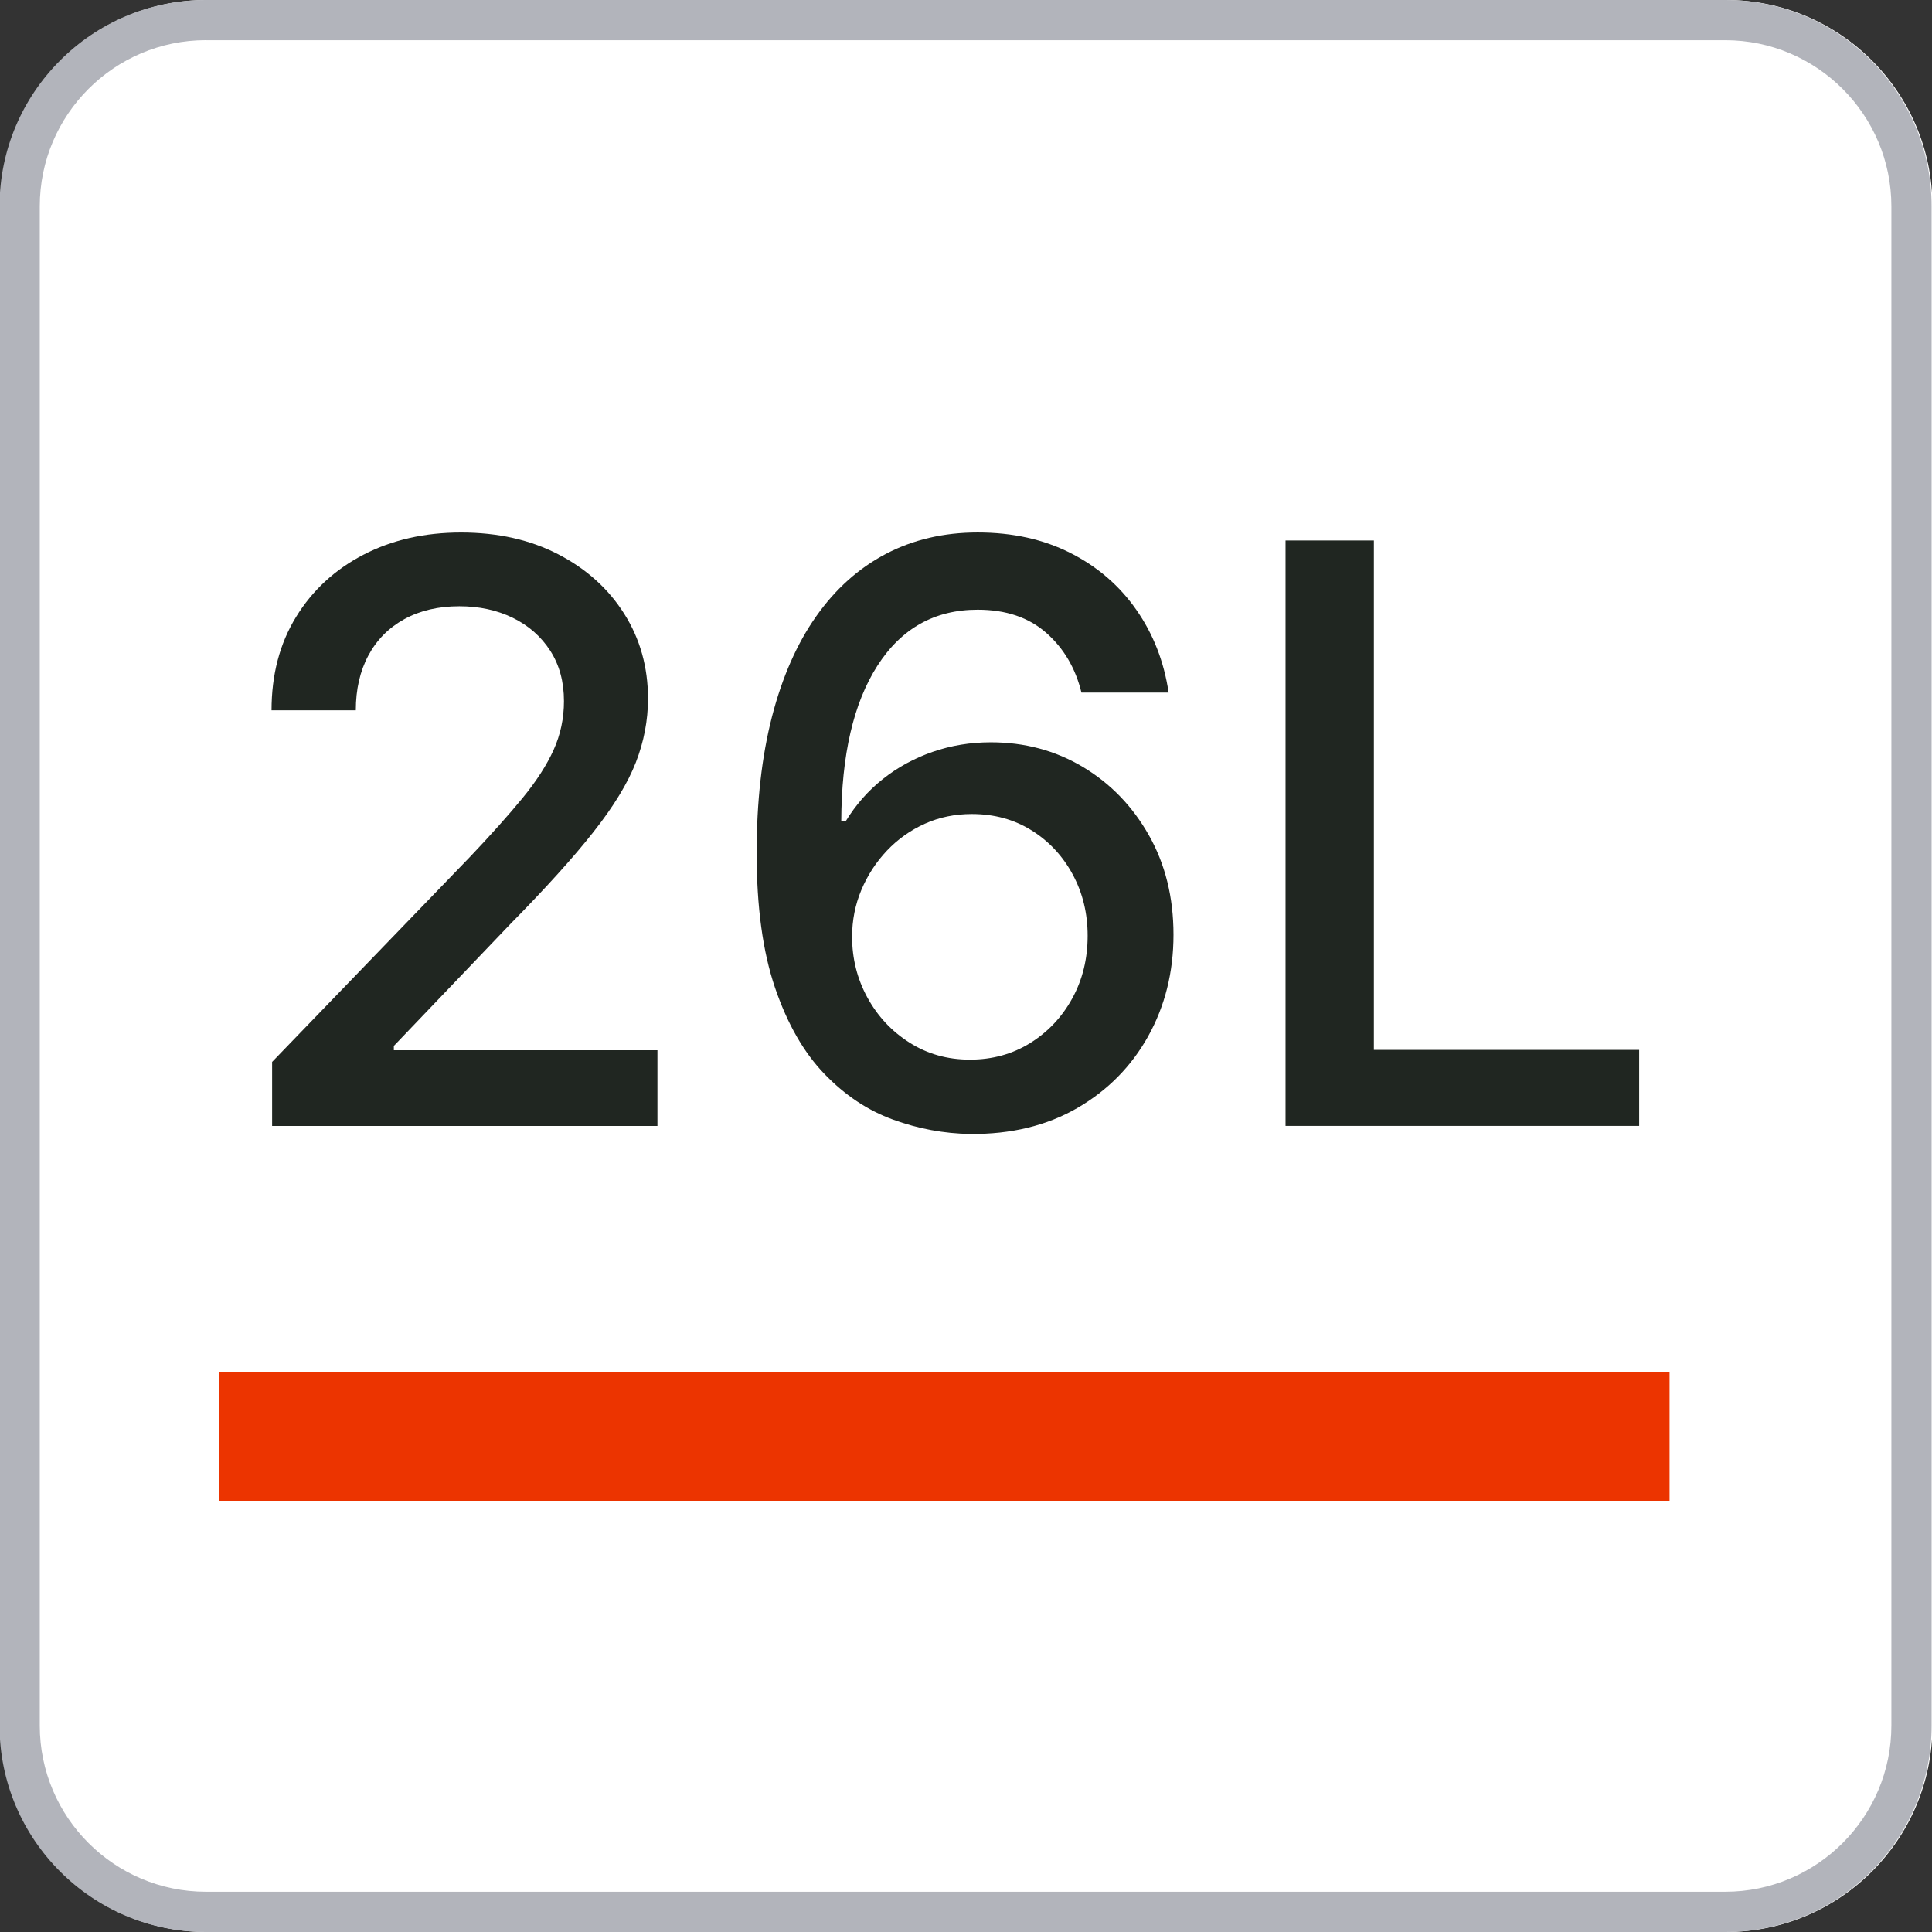<?xml version="1.0" encoding="utf-8"?>
<!-- Generator: Adobe Illustrator 26.0.0, SVG Export Plug-In . SVG Version: 6.00 Build 0)  -->
<svg version="1.1" xmlns="http://www.w3.org/2000/svg" xmlns:xlink="http://www.w3.org/1999/xlink" x="0px" y="0px"
	 viewBox="0 0 566.93 566.93" style="enable-background:new 0 0 566.93 566.93;" xml:space="preserve">
<rect x="0" y="0" width="566.93" height="566.93" fill="#333333" stroke="none"/>
<style type="text/css">
	.st0{fill:#FFFFFF;}
	.st1{fill:#B2B4BB;}
	.st2{fill:#202621;}
	.st3{fill:#EC3400;}
</style>
<g id="边框">
	<g>
		<path class="st0" d="M506.51,566.93H60.67c-33.39,0-60.55-27.16-60.55-60.55V60.55C0.12,27.16,27.28,0,60.67,0h445.84
			c33.39,0,60.55,27.16,60.55,60.55v445.83C567.06,539.77,539.9,566.93,506.51,566.93z"/>
		<path class="st1" d="M506.26,566.93H60.42c-33.39,0-60.55-27.16-60.55-60.55V60.55C-0.13,27.16,27.03,0,60.42,0h445.84
			c33.39,0,60.55,27.16,60.55,60.55v445.83C566.81,539.77,539.65,566.93,506.26,566.93z M60.42,11.79
			c-26.88,0-48.75,21.87-48.75,48.75v445.83c0,26.88,21.87,48.75,48.75,48.75h445.84c26.88,0,48.75-21.87,48.75-48.75V60.55
			c0-26.88-21.87-48.75-48.75-48.75H60.42z"/>
	</g>
</g>
<g id="软包彩色">
	<g>
		<g>
			<path class="st2" d="M79.85,330.4v-18.79l58.13-60.23c6.2-6.54,11.33-12.29,15.39-17.24c4.05-4.95,7.09-9.66,9.1-14.13
				c2.01-4.47,3.02-9.23,3.02-14.26c0-5.7-1.34-10.64-4.03-14.81c-2.69-4.16-6.34-7.38-10.99-9.65c-4.64-2.26-9.87-3.39-15.69-3.39
				c-6.15,0-11.53,1.26-16.11,3.77c-4.58,2.52-8.11,6.07-10.57,10.66c-2.46,4.59-3.69,9.95-3.69,16.11H79.68
				c0-10.46,2.4-19.6,7.21-27.43c4.81-7.83,11.42-13.91,19.8-18.25s17.92-6.5,28.6-6.5c10.79,0,20.32,2.14,28.57,6.42
				c8.24,4.28,14.69,10.09,19.33,17.45c4.64,7.35,6.96,15.64,6.96,24.87c0,6.37-1.19,12.61-3.56,18.71
				c-2.37,6.09-6.5,12.88-12.38,20.34c-5.86,7.47-14.03,16.51-24.49,27.14l-34.15,35.73v1.26h77.35v22.23H79.85z"/>
			<path class="st2" d="M284.7,332.75c-7.66-0.11-15.2-1.51-22.61-4.2c-7.41-2.68-14.14-7.15-20.17-13.42
				c-6.04-6.26-10.87-14.68-14.48-25.25c-3.61-10.57-5.41-23.77-5.41-39.6c0-14.99,1.5-28.3,4.49-39.93
				c3-11.63,7.32-21.46,12.97-29.48c5.65-8.03,12.47-14.14,20.46-18.33c8-4.19,16.98-6.29,26.94-6.29c10.23,0,19.32,2.01,27.26,6.04
				c7.94,4.03,14.38,9.59,19.33,16.7c4.95,7.1,8.1,15.18,9.44,24.24h-25.58c-1.74-7.15-5.18-13-10.33-17.53
				c-5.15-4.53-11.85-6.79-20.13-6.79c-12.59,0-22.39,5.48-29.41,16.44c-7.02,10.96-10.55,26.2-10.61,45.71h1.26
				c2.96-4.86,6.62-9.02,10.95-12.46c4.33-3.44,9.2-6.09,14.6-7.97c5.4-1.87,11.08-2.81,17.07-2.81c9.95,0,18.97,2.42,27.06,7.26
				c8.08,4.84,14.52,11.51,19.33,20.01c4.81,8.5,7.22,18.23,7.22,29.19s-2.48,20.89-7.42,29.78c-4.95,8.89-11.9,15.92-20.84,21.1
				C307.13,330.33,296.67,332.86,284.7,332.75z M284.61,310.94c6.6,0,12.5-1.63,17.7-4.87c5.19-3.24,9.31-7.6,12.33-13.09
				c3.01-5.48,4.52-11.6,4.52-18.37c0-6.6-1.46-12.61-4.4-18.04c-2.94-5.42-6.96-9.73-12.08-12.92c-5.12-3.19-10.95-4.78-17.49-4.78
				c-4.98,0-9.58,0.95-13.8,2.85s-7.93,4.53-11.12,7.89c-3.18,3.36-5.68,7.2-7.51,11.54c-1.81,4.33-2.72,8.91-2.72,13.71
				c0,6.43,1.5,12.38,4.49,17.86c3,5.48,7.1,9.89,12.33,13.21C272.09,309.27,278.02,310.94,284.61,310.94z"/>
			<path class="st2" d="M377.23,330.4V158.6h25.92v149.48H481v22.31H377.23z"/>
		</g>
		<g>
			<rect x="64.32" y="402.53" class="st3" width="425.6" height="37.86"/>
		</g>
	</g>
</g>
</svg>

